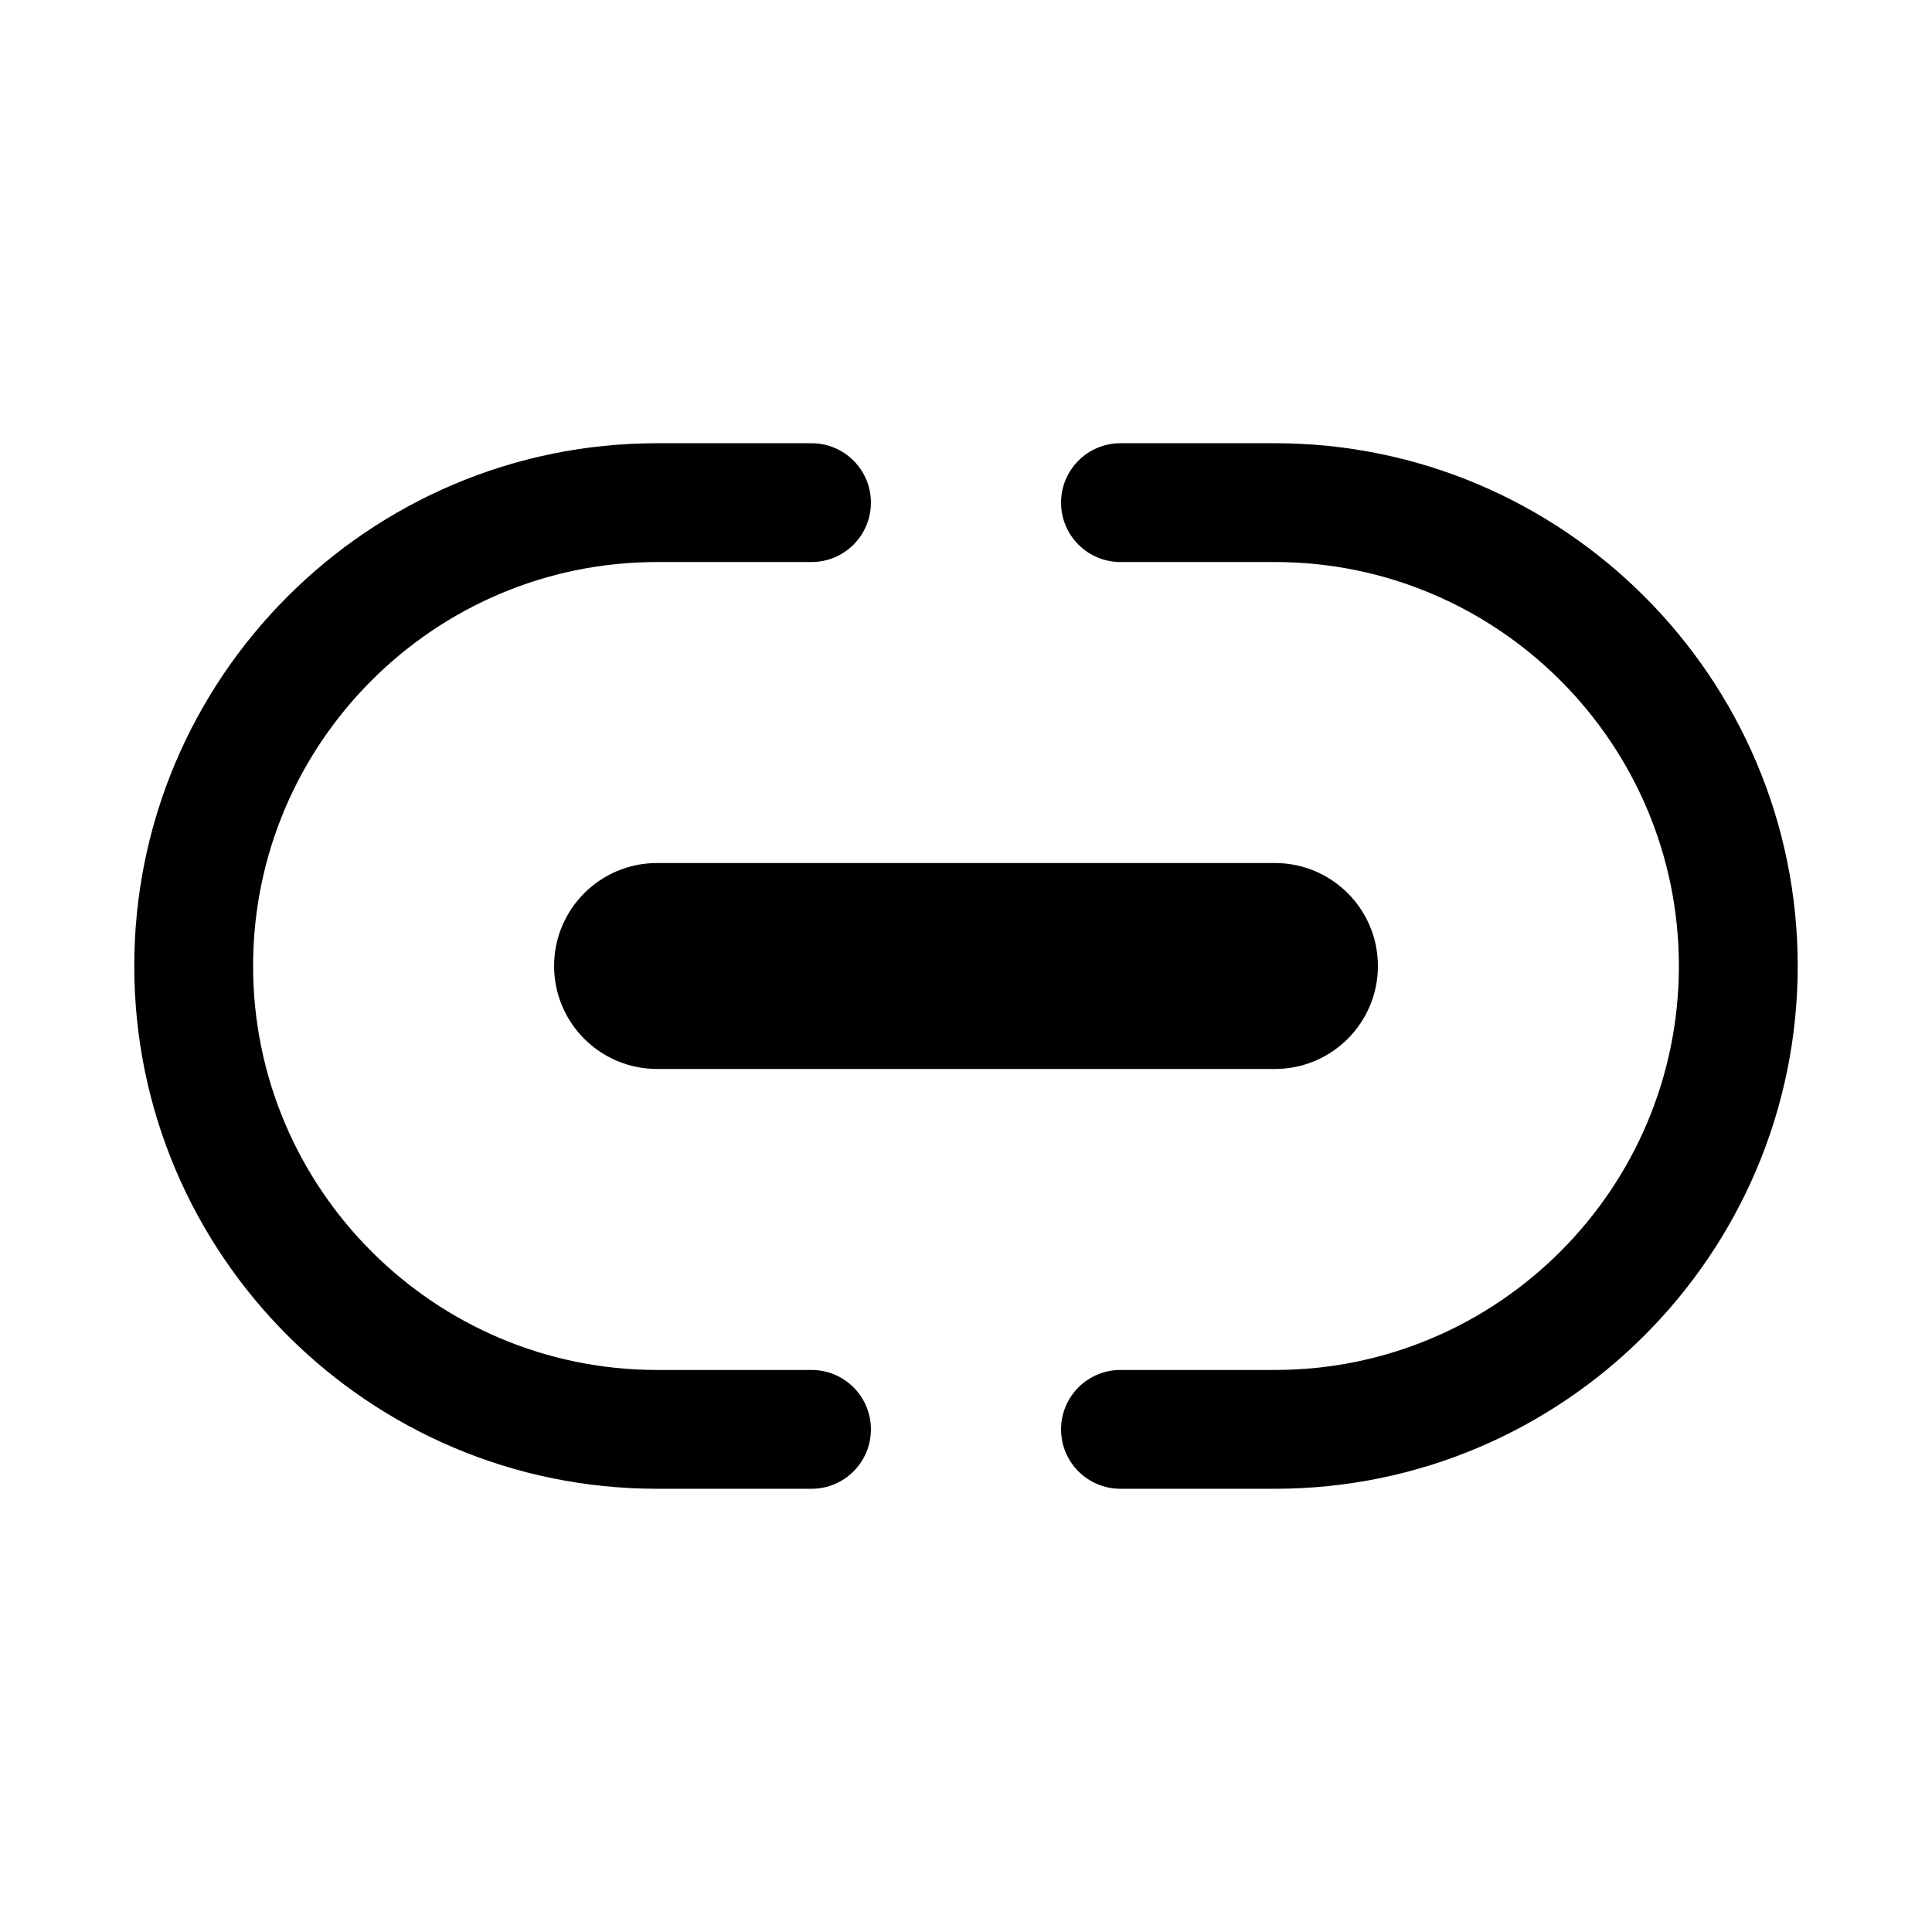 <?xml version="1.0" encoding="UTF-8"?>
<!-- Uploaded to: ICON Repo, www.svgrepo.com, Generator: ICON Repo Mixer Tools -->
<svg fill="#000000" width="800px" height="800px" version="1.1" viewBox="144 144 512 512" xmlns="http://www.w3.org/2000/svg">
 <g>
  <path d="m481.87 538.54h-40.938c-8.695 0-15.742-7.043-15.742-15.742 0-8.703 7.051-15.742 15.742-15.742h40.938c59.031-0.004 107.05-48.035 107.05-107.06s-48.023-107.05-107.05-107.05h-40.938c-8.695 0-15.742-7.043-15.742-15.742 0-8.703 7.051-15.742 15.742-15.742h40.938c76.391-0.008 138.54 62.141 138.54 138.54s-62.152 138.54-138.54 138.54z"/>
  <path d="m359.06 538.54h-40.938c-76.391 0-138.54-62.145-138.54-138.54s62.152-138.54 138.54-138.54h40.938c8.695 0 15.742 7.043 15.742 15.742 0 8.703-7.051 15.742-15.742 15.742h-40.938c-59.031 0-107.05 48.031-107.05 107.06 0 59.023 48.023 107.05 107.05 107.05h40.938c8.695 0 15.742 7.043 15.742 15.742 0 8.703-7.047 15.746-15.742 15.746z"/>
  <path d="m481.87 372.71h-163.74c-15.07 0-27.289 12.219-27.289 27.289 0 15.07 12.219 27.289 27.289 27.289h163.74c15.07 0 27.289-12.219 27.289-27.289 0-15.07-12.219-27.289-27.289-27.289z"/>
 </g>
</svg>